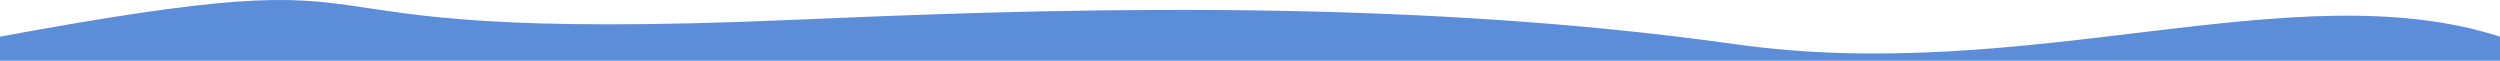 <?xml version="1.0" encoding="UTF-8"?><svg id="Layer_2" xmlns="http://www.w3.org/2000/svg" viewBox="0 0 2954.47 71.78"><defs><style>.cls-1{fill:#5b8dd9;stroke-width:0px;}</style></defs><g id="Layer_1-2"><g id="Group_5"><g id="Group_4"><path id="Path_136" class="cls-1" d="M2954.47,71.78H0v-28.49c547.36-100.55,250.1,9.58,931.6-19.62,279.47-11.98,710.72-28.97,1118.35,28.49,350.04,49.36,660.55-87.03,904.53-8.87v28.49Z"/></g></g></g></svg>